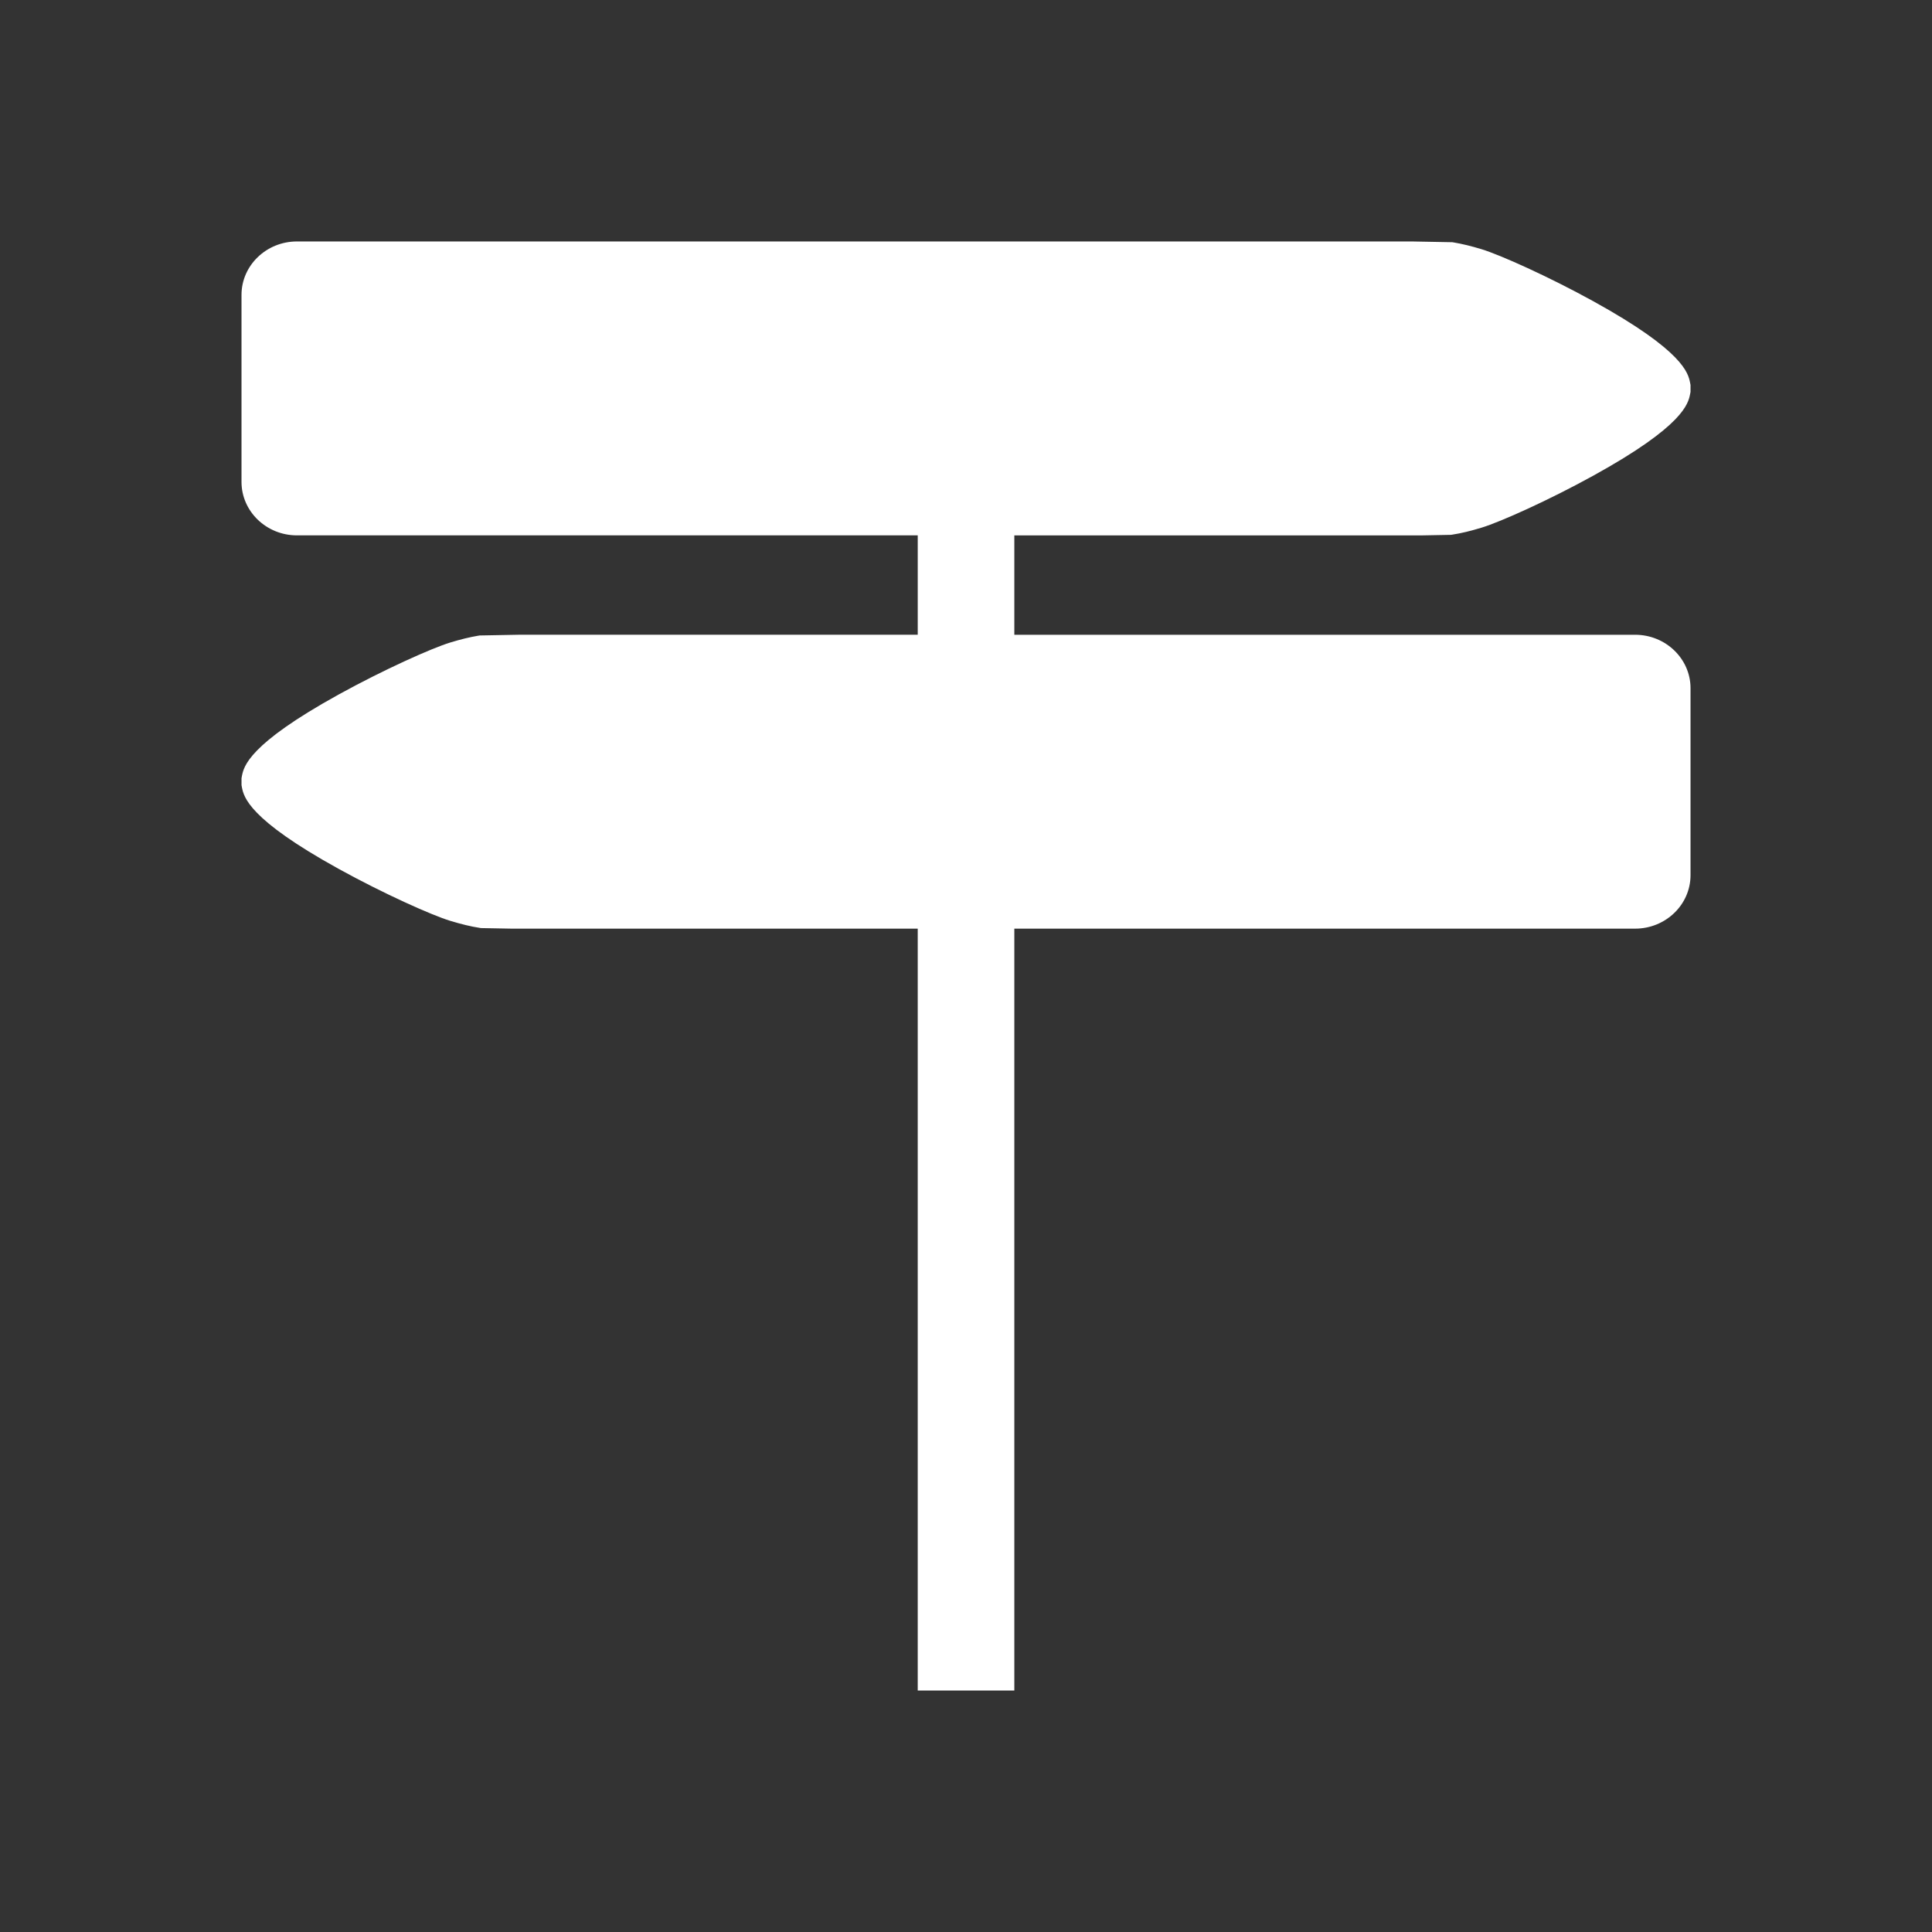 <?xml version="1.0" encoding="utf-8"?>
<!-- Generator: Adobe Illustrator 16.0.0, SVG Export Plug-In . SVG Version: 6.00 Build 0)  -->
<!DOCTYPE svg PUBLIC "-//W3C//DTD SVG 1.1//EN" "http://www.w3.org/Graphics/SVG/1.1/DTD/svg11.dtd">
<svg version="1.1" id="Calque_1" xmlns="http://www.w3.org/2000/svg" xmlns:xlink="http://www.w3.org/1999/xlink" x="0px" y="0px"
	 width="136.061px" height="136.061px" viewBox="0 0 136.061 136.061" enable-background="new 0 0 136.061 136.061"
	 xml:space="preserve">
<rect x="0" y="0" width="136.061" height="136.061" fill="#333333" stroke="none"/>
<path fill="#FFFFFF" d="M100.092,37.706l2.1-0.04l0.107-0.018c0.598-0.091,1.269-0.252,2.054-0.492
	c1.314-0.402,4.696-1.915,7.86-3.66c6.371-3.515,6.68-5.075,6.812-5.742l0.03-0.155v-0.485l-0.03-0.157
	c-0.132-0.665-0.44-2.224-6.812-5.74c-3.164-1.744-6.546-3.258-7.859-3.662c-0.739-0.226-1.383-0.381-1.961-0.478l-0.114-0.019
	l-2.831-0.053h-0.015H71.434h-6.803H20.91c-2.152,0-3.902,1.688-3.902,3.763v13.17c0,2.076,1.75,3.765,3.902,3.765h43.721v6.997
	H36.629h-0.016l-2.829,0.053l-0.114,0.018c-0.58,0.097-1.222,0.252-1.962,0.478c-1.315,0.403-4.694,1.917-7.858,3.662
	c-6.371,3.516-6.68,5.074-6.813,5.74l-0.028,0.157v0.485l0.028,0.155c0.134,0.667,0.442,2.227,6.813,5.742
	c3.164,1.745,6.543,3.258,7.858,3.66c0.786,0.238,1.458,0.401,2.053,0.492l0.11,0.018l2.1,0.039h28.66v53.656h6.803V65.4h43.717
	c2.152,0,3.904-1.688,3.904-3.765v-13.17c0-2.075-1.752-3.762-3.904-3.762H71.434v-6.997H100.092z"/>
</svg>
